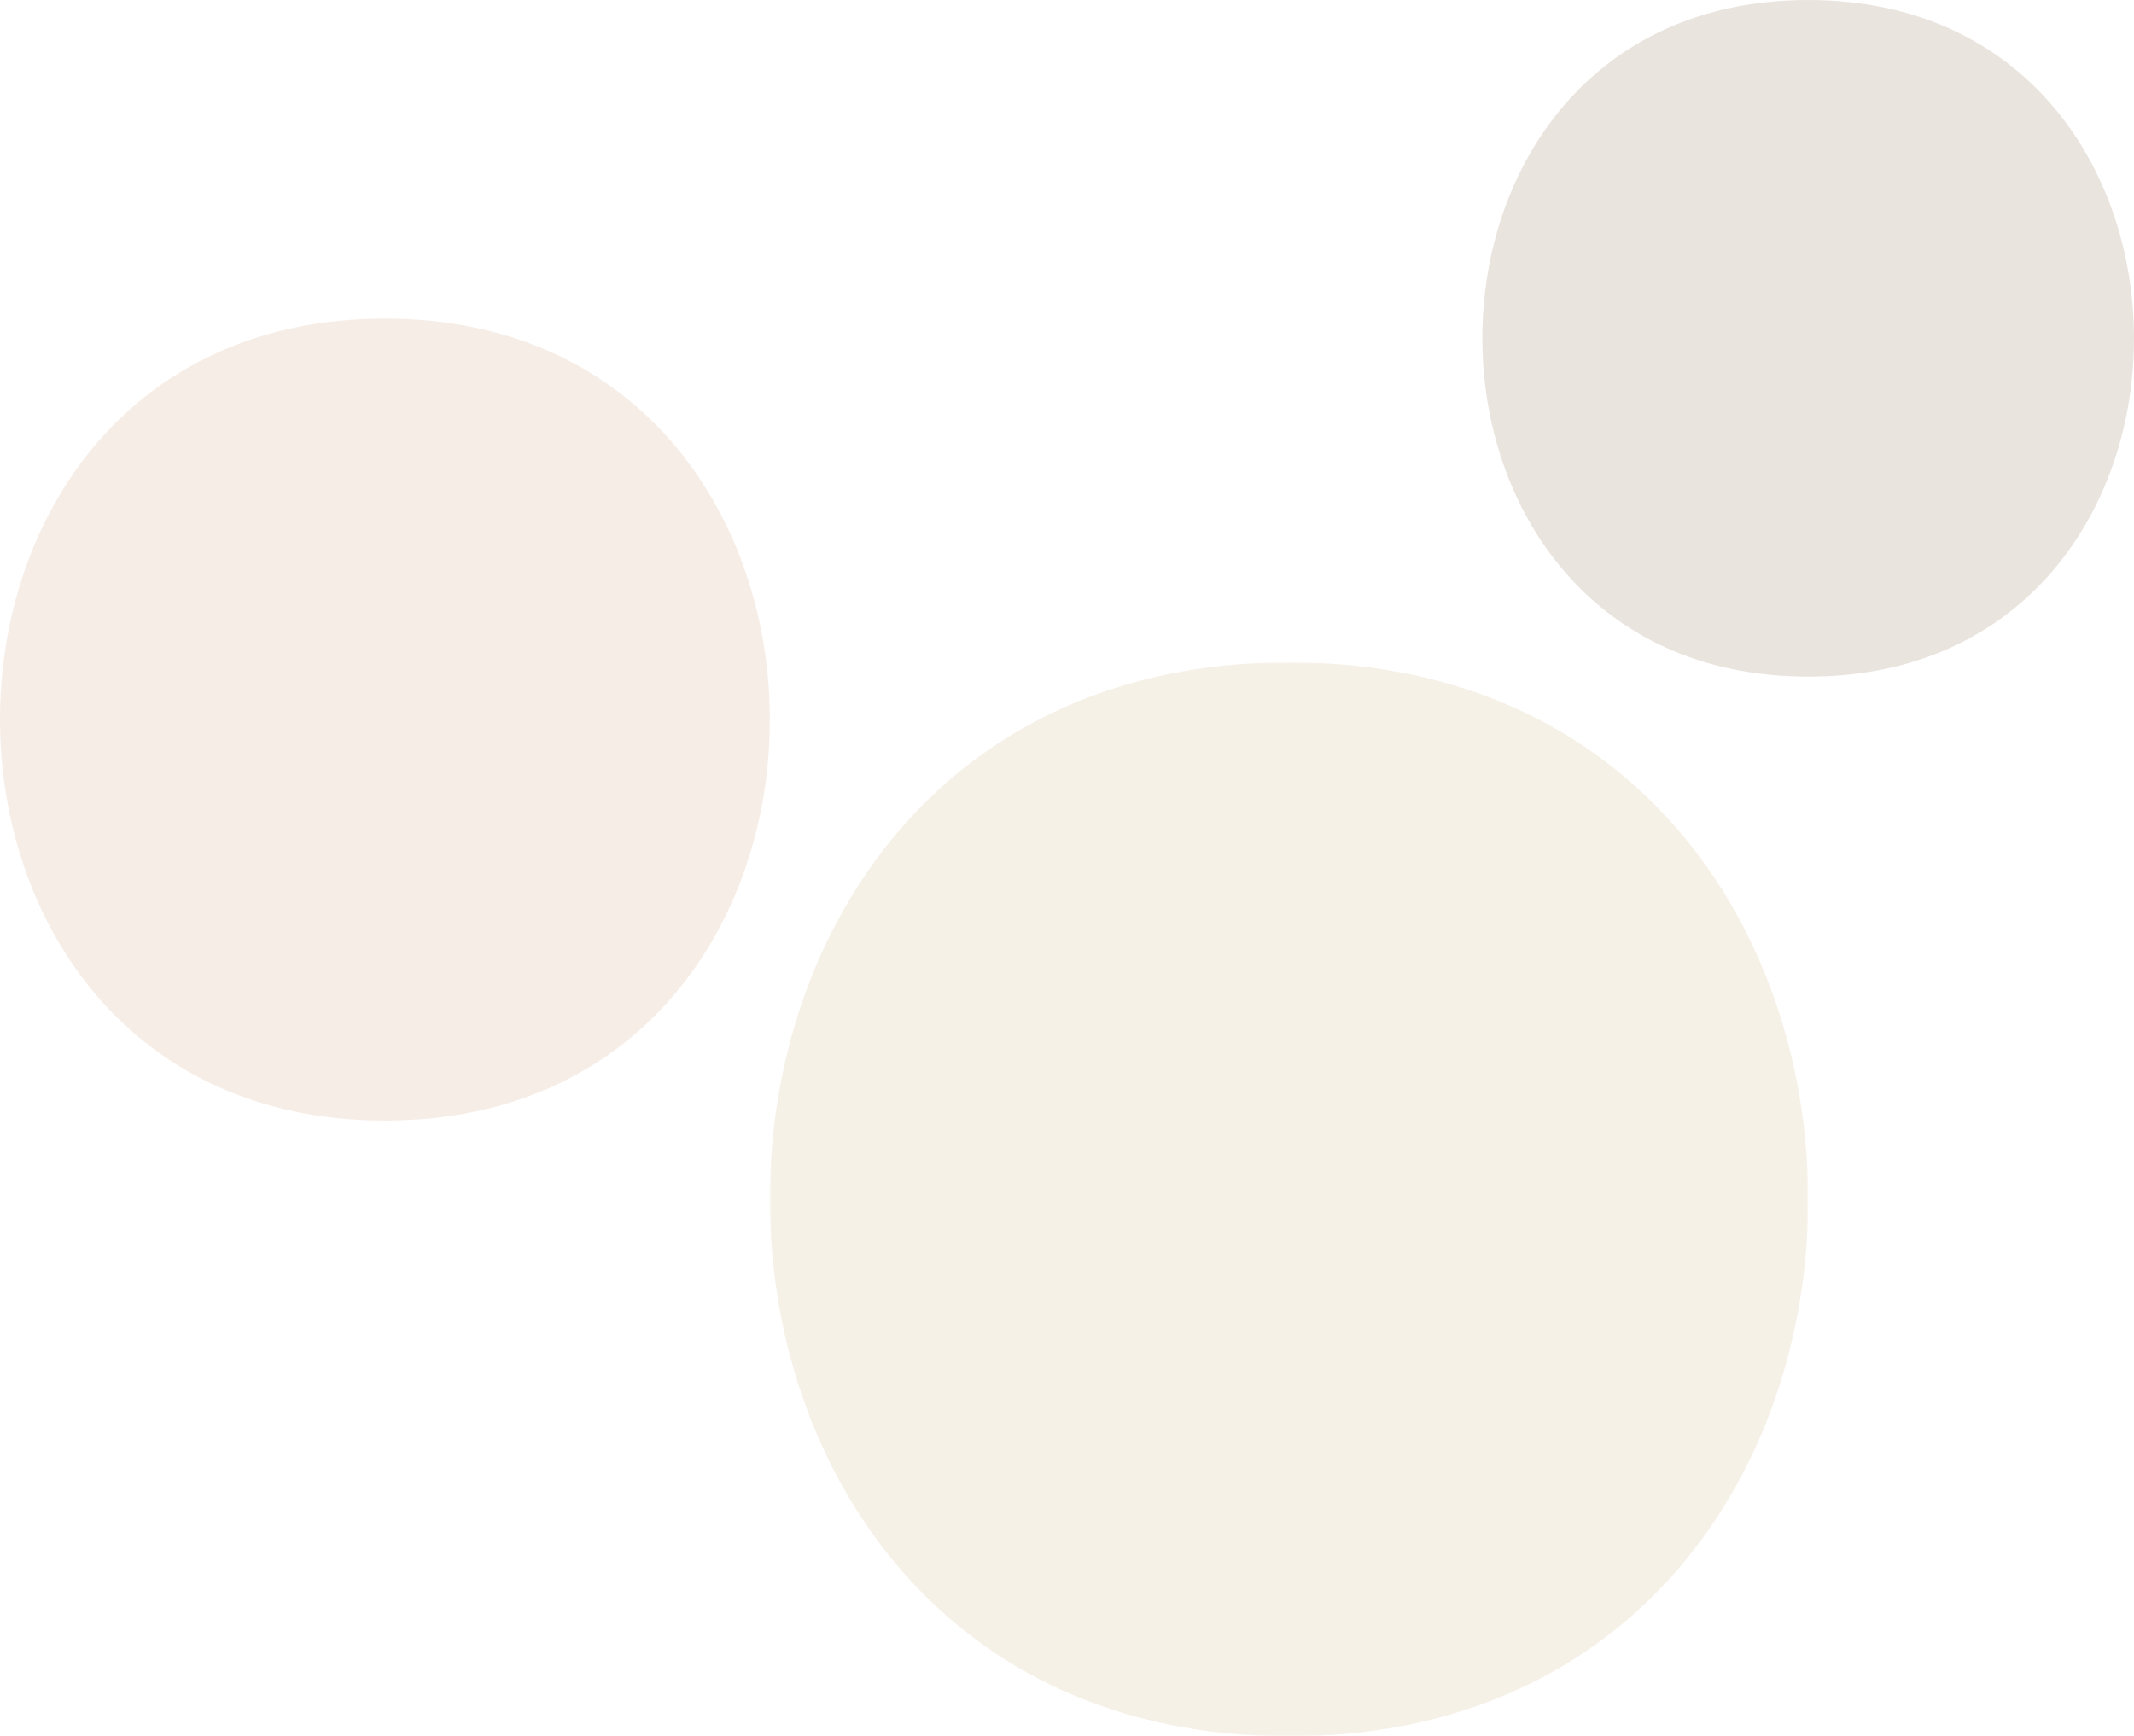 <?xml version="1.0" encoding="UTF-8"?>
<svg width="596px" height="485px" viewBox="0 0 596 485" version="1.1" xmlns="http://www.w3.org/2000/svg" xmlns:xlink="http://www.w3.org/1999/xlink">
    <title>10_00-Circles-1</title>
    <defs>
        <polygon id="path-1" points="-7.03405473e-14 0 290 0 290 300 -7.03405473e-14 300"></polygon>
    </defs>
    <g id="10.00-What-we're-doing-at-Pfizer" stroke="none" stroke-width="1" fill="none" fill-rule="evenodd" opacity="0.15">
        <g id="10.00-What-we're-doing-at-Pfizer-Desktop" transform="translate(-666, -1749)">
            <g id="10_00-Circles-1" transform="translate(964, 1991.5) scale(-1, 1) rotate(180) translate(-964, -1991.5) translate(666, 1749)">
                <path d="M107.499,396 C250.717,396 250.951,172 107.499,172 C-35.716,172 -35.95,396 107.499,396" id="Fill-1" fill="#C2875A"></path>
                <g id="Group-5" transform="translate(215, 0)">
                    <mask id="mask-2" fill="white">
                        <use xlink:href="#path-1"></use>
                    </mask>
                    <g id="Clip-4"></g>
                    <path d="M145,300 C338.172,300 338.494,-0 145,-0 C-48.172,-0 -48.494,300 145,300" id="Fill-3" fill="#C39E60" mask="url(#mask-2)"></path>
                </g>
                <path d="M505,485 C626.235,485 626.432,296 505,296 C383.768,296 383.566,485 505,485" id="Fill-6" fill="#754C28"></path>
            </g>
        </g>
    </g>
</svg>
